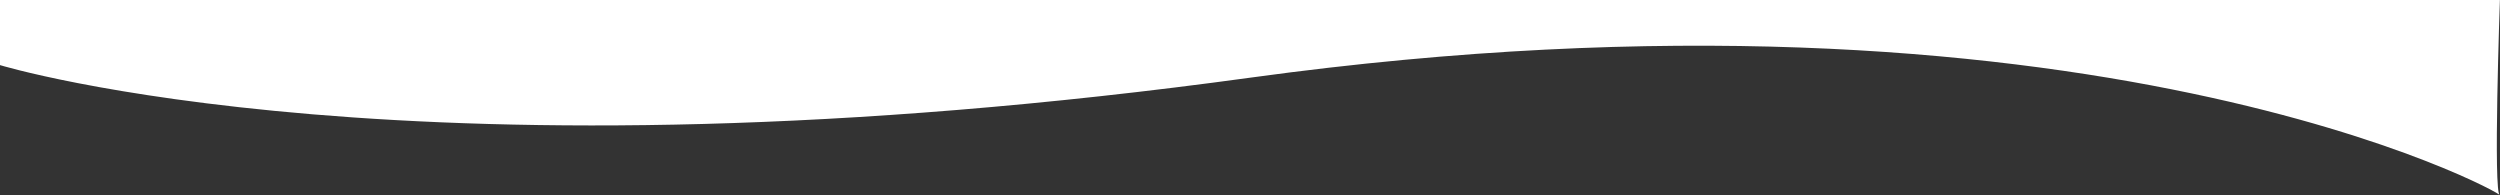 <svg xmlns="http://www.w3.org/2000/svg" width="2560" height="200" viewBox="0 0 2560 200">
  <rect x="0" y="0" width="2560" height="200" fill="#333333" stroke="none"/>
  <path id="barra_inferior" data-name="barra inferior" d="M-1469,784.833s426.155,130.159,1281.542,12.7S1098.022,918.167,1090.913,918.167s0-200,0-200H-1469Z" transform="translate(1469 -718.167)" fill="#fff"/>
</svg>
